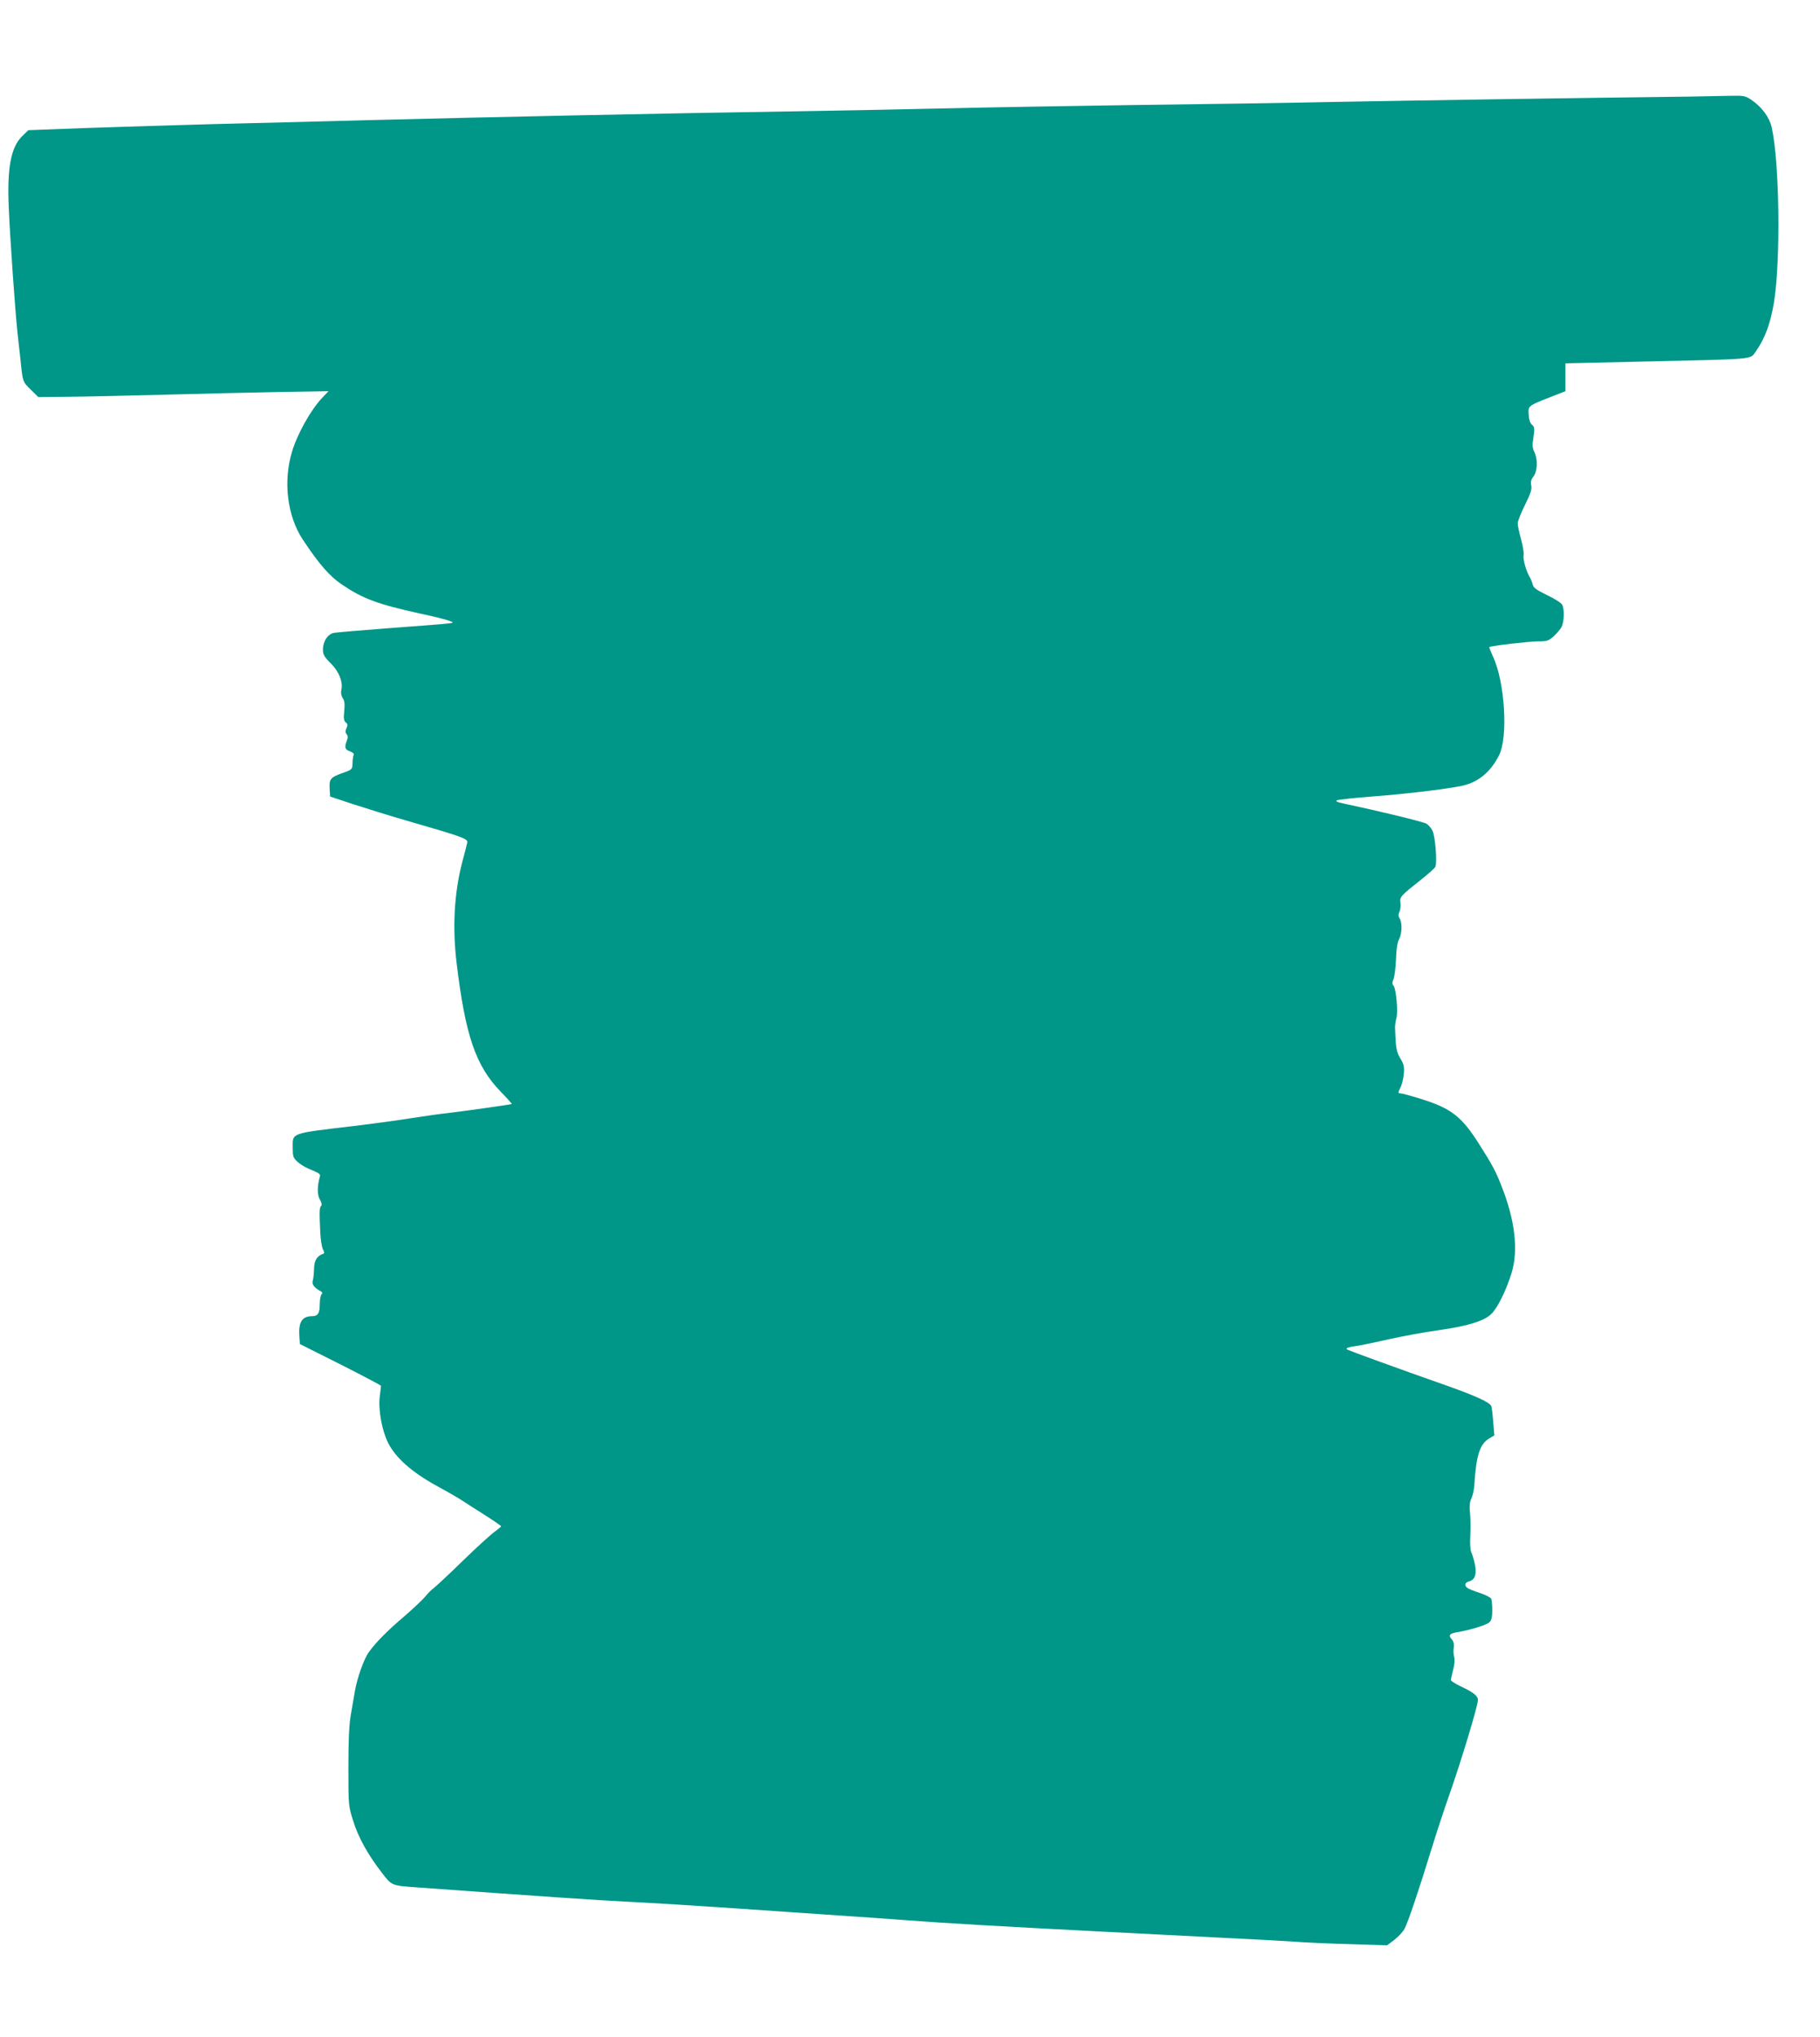 <?xml version="1.0" standalone="no"?>
<!DOCTYPE svg PUBLIC "-//W3C//DTD SVG 20010904//EN"
 "http://www.w3.org/TR/2001/REC-SVG-20010904/DTD/svg10.dtd">
<svg version="1.0" xmlns="http://www.w3.org/2000/svg"
 width="1144pt" height="1280pt" viewBox="0 0 1144 1280"
 preserveAspectRatio="xMidYMid meet">
<g transform="translate(0,1280) scale(0.1,-0.1)"
fill="#009688" stroke="none">
<path d="M10615 12193 c-756 -9 -1768 -25 -2200 -33 -286 -6 -866 -15 -1290
-20 -423 -6 -934 -15 -1135 -20 -201 -5 -662 -14 -1025 -20 -781 -12 -1868
-35 -2655 -55 -311 -8 -749 -20 -975 -25 -225 -6 -578 -17 -784 -24 l-373 -14
-39 -38 c-70 -68 -95 -200 -84 -444 7 -184 41 -664 55 -791 6 -49 14 -131 20
-181 13 -128 13 -127 65 -178 l46 -45 192 2 c106 1 376 7 602 13 226 6 550 14
720 17 l310 5 -41 -43 c-71 -75 -156 -227 -189 -339 -56 -187 -29 -403 68
-550 103 -155 168 -230 245 -282 133 -90 224 -124 492 -183 85 -18 169 -39
185 -46 37 -16 72 -12 -355 -44 -184 -14 -350 -28 -368 -31 -41 -6 -72 -53
-72 -106 0 -31 8 -45 50 -87 52 -52 78 -119 65 -169 -3 -14 0 -34 9 -48 12
-17 14 -38 10 -81 -5 -46 -3 -61 9 -72 13 -10 14 -17 5 -36 -8 -18 -8 -28 1
-38 8 -11 9 -22 1 -41 -16 -43 -12 -56 20 -67 17 -6 27 -16 23 -22 -3 -6 -7
-29 -7 -51 -1 -40 -2 -41 -57 -61 -82 -29 -90 -39 -87 -99 l3 -51 145 -48 c80
-26 231 -73 335 -103 356 -103 387 -114 382 -138 -2 -12 -16 -66 -31 -121 -51
-197 -63 -407 -36 -635 55 -457 120 -647 277 -809 40 -41 71 -76 70 -78 -4 -3
-332 -49 -412 -58 -33 -3 -130 -17 -215 -30 -85 -14 -249 -36 -365 -50 -405
-48 -385 -41 -385 -138 0 -52 3 -62 29 -86 16 -15 48 -35 72 -45 66 -27 74
-33 70 -48 -17 -58 -18 -115 -1 -144 12 -21 15 -35 8 -42 -10 -10 -11 -34 -5
-163 2 -47 10 -96 17 -109 9 -17 10 -25 2 -28 -39 -13 -57 -41 -58 -94 -1 -29
-4 -63 -8 -75 -7 -22 9 -44 46 -64 15 -8 17 -14 9 -22 -6 -6 -11 -34 -11 -62
0 -56 -12 -75 -47 -75 -65 0 -88 -37 -81 -130 l3 -45 255 -128 c140 -71 255
-131 255 -135 0 -4 -4 -34 -8 -67 -10 -81 13 -211 52 -290 47 -94 148 -184
304 -270 70 -38 142 -80 160 -92 18 -12 80 -52 139 -89 60 -38 108 -71 108
-74 0 -3 -22 -21 -48 -40 -25 -19 -114 -100 -197 -181 -82 -80 -163 -155 -178
-167 -16 -11 -40 -36 -55 -55 -15 -18 -74 -74 -132 -124 -108 -92 -176 -161
-221 -223 -31 -42 -74 -163 -88 -245 -6 -33 -17 -101 -26 -151 -11 -65 -15
-161 -15 -331 0 -239 0 -239 31 -337 31 -100 89 -205 174 -316 69 -90 63 -87
225 -99 745 -54 1150 -82 1340 -91 124 -6 416 -24 650 -40 234 -16 529 -36
655 -45 127 -8 318 -22 425 -30 267 -20 615 -40 1200 -70 272 -14 632 -32 800
-41 168 -8 368 -19 445 -24 77 -6 240 -13 362 -16 l222 -7 45 34 c24 19 54 50
64 69 21 37 89 239 171 505 27 88 78 245 115 349 71 202 176 550 176 584 0 26
-29 49 -108 86 -34 16 -62 34 -62 40 0 6 7 35 14 64 9 32 11 63 7 80 -5 15 -6
42 -3 60 3 22 -1 39 -13 52 -23 25 -13 37 38 45 77 13 180 44 198 61 14 13 19
31 19 75 0 31 -3 64 -6 73 -3 8 -36 25 -72 37 -37 12 -73 26 -79 32 -21 16
-15 34 12 41 37 9 49 48 35 111 -6 27 -16 60 -22 72 -6 13 -9 56 -6 105 2 46
2 110 -2 143 -4 43 -2 68 9 90 8 17 16 53 18 80 12 191 34 260 94 297 l32 19
-7 84 c-3 46 -9 91 -12 100 -10 24 -100 65 -284 130 -288 101 -603 216 -619
224 -17 10 -3 16 69 26 25 4 110 22 190 40 80 18 215 43 300 55 195 27 303 60
347 107 39 40 92 149 124 253 44 142 23 329 -61 543 -39 100 -58 135 -143 269
-110 174 -177 225 -368 284 -61 19 -118 34 -125 34 -18 0 -17 4 0 39 8 15 17
52 20 82 4 46 1 61 -22 99 -25 43 -28 62 -33 190 -1 14 3 41 8 60 12 42 -1
185 -17 206 -10 11 -10 21 0 43 6 17 13 72 15 124 2 62 8 104 19 125 19 36 21
104 4 131 -9 14 -9 26 -1 43 6 13 8 37 6 55 -6 37 1 44 126 143 46 36 87 73
93 83 13 25 0 193 -18 228 -8 16 -24 35 -37 43 -18 12 -299 80 -525 128 -38 8
-49 14 -39 19 8 5 106 15 218 24 192 14 442 43 557 65 108 20 190 85 245 195
58 116 36 463 -39 621 -14 31 -24 57 -23 58 10 8 251 36 306 36 56 0 66 3 98
31 20 18 43 45 51 60 16 33 19 112 3 140 -6 11 -48 38 -95 60 -68 33 -85 46
-90 67 -4 15 -12 36 -19 47 -22 36 -43 112 -38 137 3 14 -5 59 -16 100 -12 41
-21 86 -21 100 0 13 21 66 46 116 36 73 44 98 39 122 -5 22 -1 37 14 56 26 33
28 111 5 155 -12 25 -13 42 -5 92 8 55 7 64 -9 78 -12 10 -19 32 -21 63 -4 56
-5 56 139 112 l92 36 0 87 0 88 523 12 c667 15 638 12 671 59 60 85 93 174
116 307 44 264 36 890 -14 1107 -15 63 -62 126 -128 171 -38 25 -47 27 -132
25 -50 -1 -167 -3 -261 -5z"/>
</g>
</svg>
